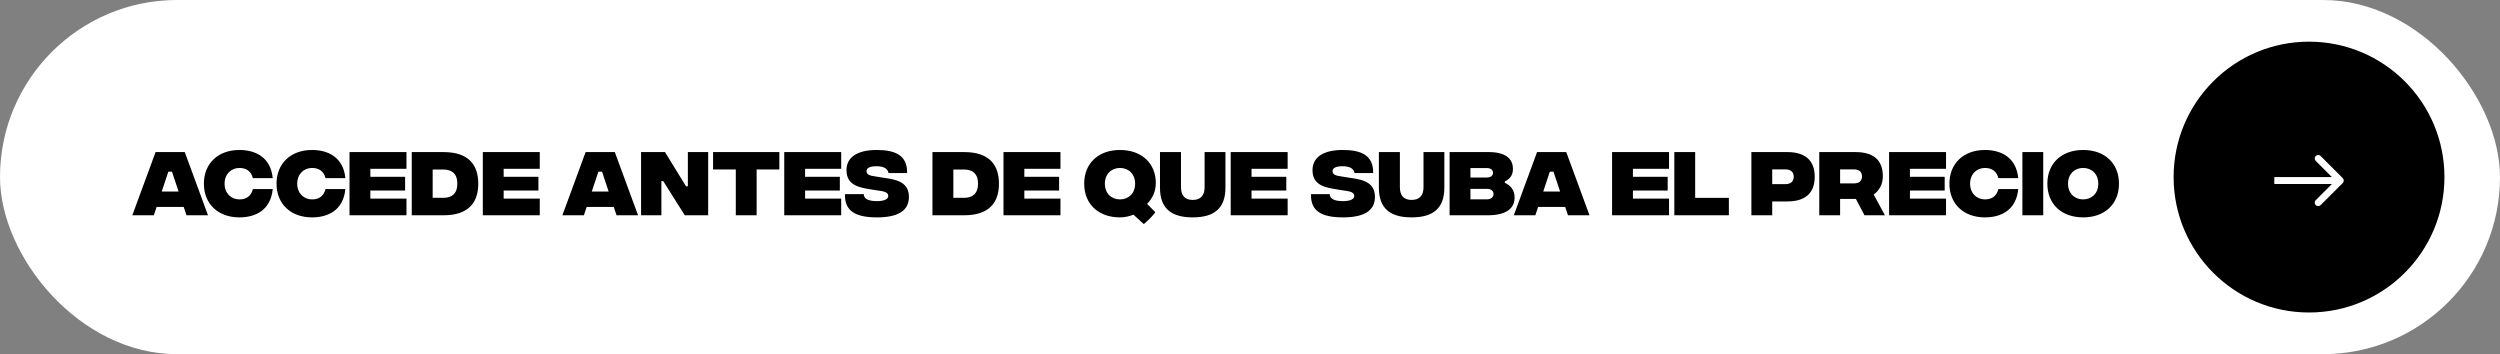 <svg width="360" height="51" viewBox="0 0 360 51" fill="none" xmlns="http://www.w3.org/2000/svg">
<rect x="0" y="0" width="360" height="51" fill="#808080" stroke="none"/>
<rect width="360" height="51" rx="25.5" fill="white"/>
<path d="M26.854 31L26.453 29.797H22.553L22.152 31H19.054L22.402 21.9H26.605L29.953 31H26.854ZM23.29 27.577H25.717L24.763 24.717H24.243L23.29 27.577ZM34.474 31.303C31.408 31.303 29.36 29.364 29.36 26.45C29.36 23.536 31.408 21.597 34.474 21.597C36.694 21.597 38.969 22.572 39.273 25.648H36.413C36.164 24.652 35.459 24.186 34.474 24.186C33.282 24.186 32.339 25.074 32.339 26.45C32.339 27.826 33.282 28.714 34.474 28.714C35.459 28.714 36.164 28.248 36.413 27.23H39.273C38.969 30.328 36.716 31.303 34.474 31.303ZM44.934 31.303C41.869 31.303 39.821 29.364 39.821 26.45C39.821 23.536 41.869 21.597 44.934 21.597C47.155 21.597 49.43 22.572 49.734 25.648H46.874C46.624 24.652 45.92 24.186 44.934 24.186C43.743 24.186 42.8 25.074 42.8 26.45C42.8 27.826 43.743 28.714 44.934 28.714C45.92 28.714 46.624 28.248 46.874 27.23H49.734C49.43 30.328 47.177 31.303 44.934 31.303ZM50.33 31V21.9H58.531V24.305H53.331V25.464H58.336V27.436H53.331V28.595H58.531V31H50.33ZM63.865 21.9C67.57 21.9 68.87 23.828 68.87 26.45C68.87 29.061 67.57 31 63.865 31H59.293V21.9H63.865ZM63.865 28.487C65.035 28.487 65.858 27.902 65.858 26.45C65.858 24.988 65.035 24.413 63.865 24.413H62.305V28.487H63.865ZM69.526 31V21.9H77.727V24.305H72.526V25.464H77.531V27.436H72.526V28.595H77.727V31H69.526ZM88.782 31L88.381 29.797H84.481L84.08 31H80.982L84.329 21.9H88.533L91.88 31H88.782ZM85.218 27.577H87.644L86.691 24.717H86.171L85.218 27.577ZM92.314 31V21.9H95.759L98.781 26.818H99.052V21.9H101.977V31H98.608L95.51 26.082H95.239V31H92.314ZM112.227 21.9V24.402H108.955V31H105.954V24.402H102.682V21.9H112.227ZM112.931 31V21.9H121.132V24.305H115.932V25.464H120.937V27.436H115.932V28.595H121.132V31H112.931ZM126.227 31.303C123.085 31.293 121.601 30.317 121.677 27.956H124.375C124.407 28.573 124.927 28.953 126.227 28.963C127.375 28.974 127.906 28.649 127.906 28.227C127.906 27.934 127.744 27.631 126.855 27.501L125.685 27.317C123.963 27.035 121.894 26.829 121.894 24.5C121.894 22.702 123.356 21.597 126.249 21.597C128.86 21.597 130.68 22.323 130.625 24.922H127.95C127.841 24.316 127.332 23.937 126.184 23.937C125.187 23.937 124.775 24.24 124.775 24.652C124.775 24.912 124.938 25.226 125.631 25.334L126.595 25.497C128.405 25.8 130.885 25.854 130.885 28.346C130.885 30.328 129.347 31.314 126.227 31.303ZM138.843 21.9C142.548 21.9 143.848 23.828 143.848 26.45C143.848 29.061 142.548 31 138.843 31H134.272V21.9H138.843ZM138.843 28.487C140.013 28.487 140.837 27.902 140.837 26.45C140.837 24.988 140.013 24.413 138.843 24.413H137.283V28.487H138.843ZM144.504 31V21.9H152.705V24.305H147.505V25.464H152.51V27.436H147.505V28.595H152.705V31H144.504ZM166.436 26.342C166.436 27.598 165.949 28.573 165.18 29.353L166.371 30.567C165.873 31.217 165.331 31.747 164.703 32.267L163.219 30.913C162.645 31.141 161.973 31.303 161.28 31.303C158.149 31.303 156.123 29.364 156.123 26.45C156.123 23.536 158.149 21.597 161.28 21.597C164.41 21.597 166.436 23.536 166.436 26.342ZM159.102 26.45C159.102 27.891 160.088 28.714 161.28 28.714C162.471 28.714 163.457 27.891 163.457 26.45C163.457 25.009 162.471 24.186 161.28 24.186C160.088 24.186 159.102 25.009 159.102 26.45ZM171.751 31.303C168.62 31.303 167.038 29.971 167.038 27.035V21.9H170.061V26.959C170.061 28.086 170.559 28.79 171.751 28.79C172.943 28.79 173.463 28.086 173.463 26.959V21.9H176.463V27.013C176.463 29.971 174.882 31.303 171.751 31.303ZM177.22 31V21.9H185.421V24.305H180.221V25.464H185.226V27.436H180.221V28.595H185.421V31H177.22ZM193.335 31.303C190.193 31.293 188.709 30.317 188.785 27.956H191.482C191.515 28.573 192.035 28.953 193.335 28.963C194.483 28.974 195.014 28.649 195.014 28.227C195.014 27.934 194.851 27.631 193.963 27.501L192.793 27.317C191.07 27.035 189.001 26.829 189.001 24.5C189.001 22.702 190.464 21.597 193.356 21.597C195.967 21.597 197.787 22.323 197.733 24.922H195.057C194.949 24.316 194.44 23.937 193.291 23.937C192.295 23.937 191.883 24.24 191.883 24.652C191.883 24.912 192.045 25.226 192.739 25.334L193.703 25.497C195.512 25.8 197.993 25.854 197.993 28.346C197.993 30.328 196.455 31.314 193.335 31.303ZM203.273 31.303C200.142 31.303 198.561 29.971 198.561 27.035V21.9H201.583V26.959C201.583 28.086 202.082 28.79 203.273 28.79C204.465 28.79 204.985 28.086 204.985 26.959V21.9H207.986V27.013C207.986 29.971 206.404 31.303 203.273 31.303ZM216.694 26.309C217.572 26.753 218.102 27.392 218.102 28.433C218.102 29.895 217.073 31 214.224 31H208.742V21.9H214.376C217.127 21.9 217.864 23.113 217.864 24.316C217.864 25.345 217.333 25.789 216.694 26.136V26.309ZM214.062 24.197H211.743V25.562H214.062C214.766 25.562 214.993 25.215 214.993 24.89C214.993 24.543 214.766 24.197 214.062 24.197ZM214.127 28.703C214.831 28.703 215.069 28.27 215.069 27.934C215.069 27.587 214.831 27.198 214.127 27.198H211.743V28.703H214.127ZM225.79 31L225.389 29.797H221.489L221.088 31H217.99L221.337 21.9H225.541L228.888 31H225.79ZM222.226 27.577H224.652L223.699 24.717H223.179L222.226 27.577ZM232.14 31V21.9H240.341V24.305H235.141V25.464H240.146V27.436H235.141V28.595H240.341V31H232.14ZM241.103 31V21.9H244.104V28.497H248.957V31H241.103ZM252.199 31V21.9H257.366C259.847 21.9 261.32 23.005 261.32 25.453C261.32 27.902 259.847 29.007 257.377 29.007H255.199V31H252.199ZM255.199 26.515H257.106C257.832 26.515 258.298 26.157 258.298 25.453C258.298 24.749 257.832 24.392 257.117 24.392H255.199V26.515ZM271.431 31H268.485L267.25 28.649H264.975V31H261.974V21.9H267.185C269.709 21.9 271.128 22.983 271.128 25.378C271.128 26.602 270.576 27.468 269.806 28.01L271.431 31ZM264.975 24.392V26.407H266.979C267.737 26.407 268.127 26.038 268.127 25.399C268.127 24.76 267.737 24.392 266.979 24.392H264.975ZM272.029 31V21.9H280.229V24.305H275.029V25.464H280.034V27.436H275.029V28.595H280.229V31H272.029ZM285.828 31.303C282.762 31.303 280.715 29.364 280.715 26.45C280.715 23.536 282.762 21.597 285.828 21.597C288.049 21.597 290.324 22.572 290.627 25.648H287.767C287.518 24.652 286.814 24.186 285.828 24.186C284.636 24.186 283.694 25.074 283.694 26.45C283.694 27.826 284.636 28.714 285.828 28.714C286.814 28.714 287.518 28.248 287.767 27.23H290.627C290.324 30.328 288.071 31.303 285.828 31.303ZM291.224 31V21.9H294.225V31H291.224ZM299.976 31.303C296.845 31.303 294.819 29.364 294.819 26.45C294.819 23.536 296.845 21.597 299.976 21.597C303.107 21.597 305.133 23.536 305.133 26.45C305.133 29.364 303.107 31.303 299.976 31.303ZM299.976 28.714C301.168 28.714 302.153 27.891 302.153 26.45C302.153 25.009 301.168 24.186 299.976 24.186C298.784 24.186 297.798 25.009 297.798 26.45C297.798 27.891 298.784 28.714 299.976 28.714Z" fill="black"/>
<circle cx="332.5" cy="25.5" r="19.5" fill="black"/>
<path d="M328 25.5L327.5 25.5L327.5 26.5L328 26.5L328 25.5ZM337.354 26.354C337.549 26.158 337.549 25.842 337.354 25.646L334.172 22.465C333.976 22.269 333.66 22.269 333.464 22.465C333.269 22.66 333.269 22.976 333.464 23.172L336.293 26L333.464 28.828C333.269 29.024 333.269 29.34 333.464 29.535C333.66 29.731 333.976 29.731 334.172 29.535L337.354 26.354ZM328 26L328 26.5L337 26.5L337 26L337 25.5L328 25.5L328 26Z" fill="white"/>
</svg>
